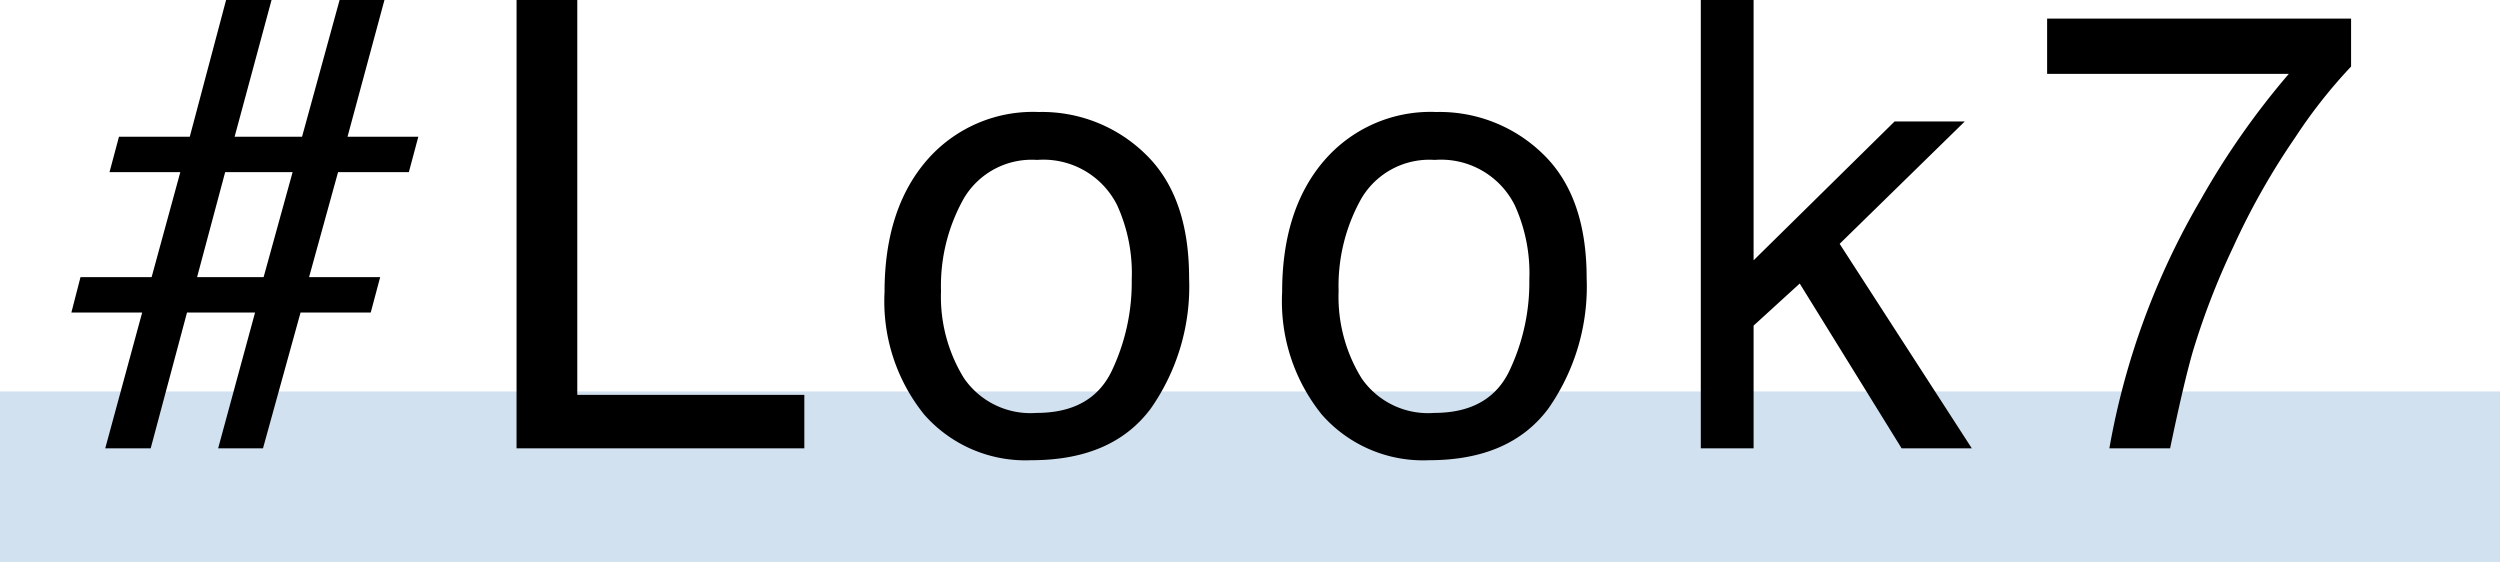 <svg xmlns="http://www.w3.org/2000/svg" width="176" height="39.561" viewBox="0 0 176 39.561">
  <g id="グループ_1356" data-name="グループ 1356" transform="translate(-597 -7319.439)">
    <rect id="長方形_1498" data-name="長方形 1498" width="176" height="12" transform="translate(597 7347)" fill="#d1e1f0"/>
    <path id="パス_790" data-name="パス 790" d="M-80.332-12.053h5.006l2.02-7.391h-4.984l.666-2.492h4.984l2.557-9.625h3.2l-2.6,9.625h4.748l2.643-9.625h3.158l-2.6,9.625h4.984l-.666,2.492H-62.2l-2.041,7.391h5.006L-59.9-9.561h-4.941L-67.485,0h-3.158l2.6-9.561h-4.791L-75.391,0h-3.2l2.6-9.561h-4.984Zm12.891,0,2.041-7.391h-4.748l-1.977,7.391Zm17.807-19.508h4.275v27.8h15.984V0h-20.26ZM-13.029-2.492q3.846,0,5.274-2.911a14.5,14.5,0,0,0,1.429-6.478,11.533,11.533,0,0,0-1.031-5.242,5.8,5.8,0,0,0-5.629-3.18A5.551,5.551,0,0,0-18.142-17.6a12.548,12.548,0,0,0-1.611,6.531,10.915,10.915,0,0,0,1.611,6.123A5.675,5.675,0,0,0-13.029-2.492Zm.15-21.184a10.419,10.419,0,0,1,7.52,2.965q3.072,2.965,3.072,8.723a14.965,14.965,0,0,1-2.707,9.2Q-7.7.838-13.394.838a9.484,9.484,0,0,1-7.541-3.212A12.687,12.687,0,0,1-23.728-11q0-5.8,2.943-9.238A9.878,9.878,0,0,1-12.878-23.676ZM14.962-2.492q3.846,0,5.274-2.911a14.5,14.5,0,0,0,1.429-6.478,11.533,11.533,0,0,0-1.031-5.242,5.8,5.8,0,0,0-5.629-3.18A5.551,5.551,0,0,0,9.849-17.6a12.548,12.548,0,0,0-1.611,6.531A10.915,10.915,0,0,0,9.849-4.941,5.675,5.675,0,0,0,14.962-2.492Zm.15-21.184a10.419,10.419,0,0,1,7.52,2.965Q25.7-17.746,25.7-11.988A14.965,14.965,0,0,1,23-2.793Q20.29.838,14.6.838A9.484,9.484,0,0,1,7.056-2.374,12.687,12.687,0,0,1,4.263-11q0-5.8,2.943-9.238A9.878,9.878,0,0,1,15.113-23.676Zm18.624-7.885h3.717v18.326l9.926-9.775H52.32l-8.809,8.615L52.814,0H47.873L40.7-11.6,37.453-8.637V0H33.736Zm45.78,1.311v3.373a35.936,35.936,0,0,0-3.942,5.006,50.756,50.756,0,0,0-4.351,7.691,52.564,52.564,0,0,0-2.836,7.326Q67.764-4.727,66.776,0H62.5a52.65,52.65,0,0,1,6.445-17.531,55.5,55.5,0,0,1,6.188-8.83H58.117V-30.25Z" transform="translate(683 7351)"/>
  </g>
</svg>
